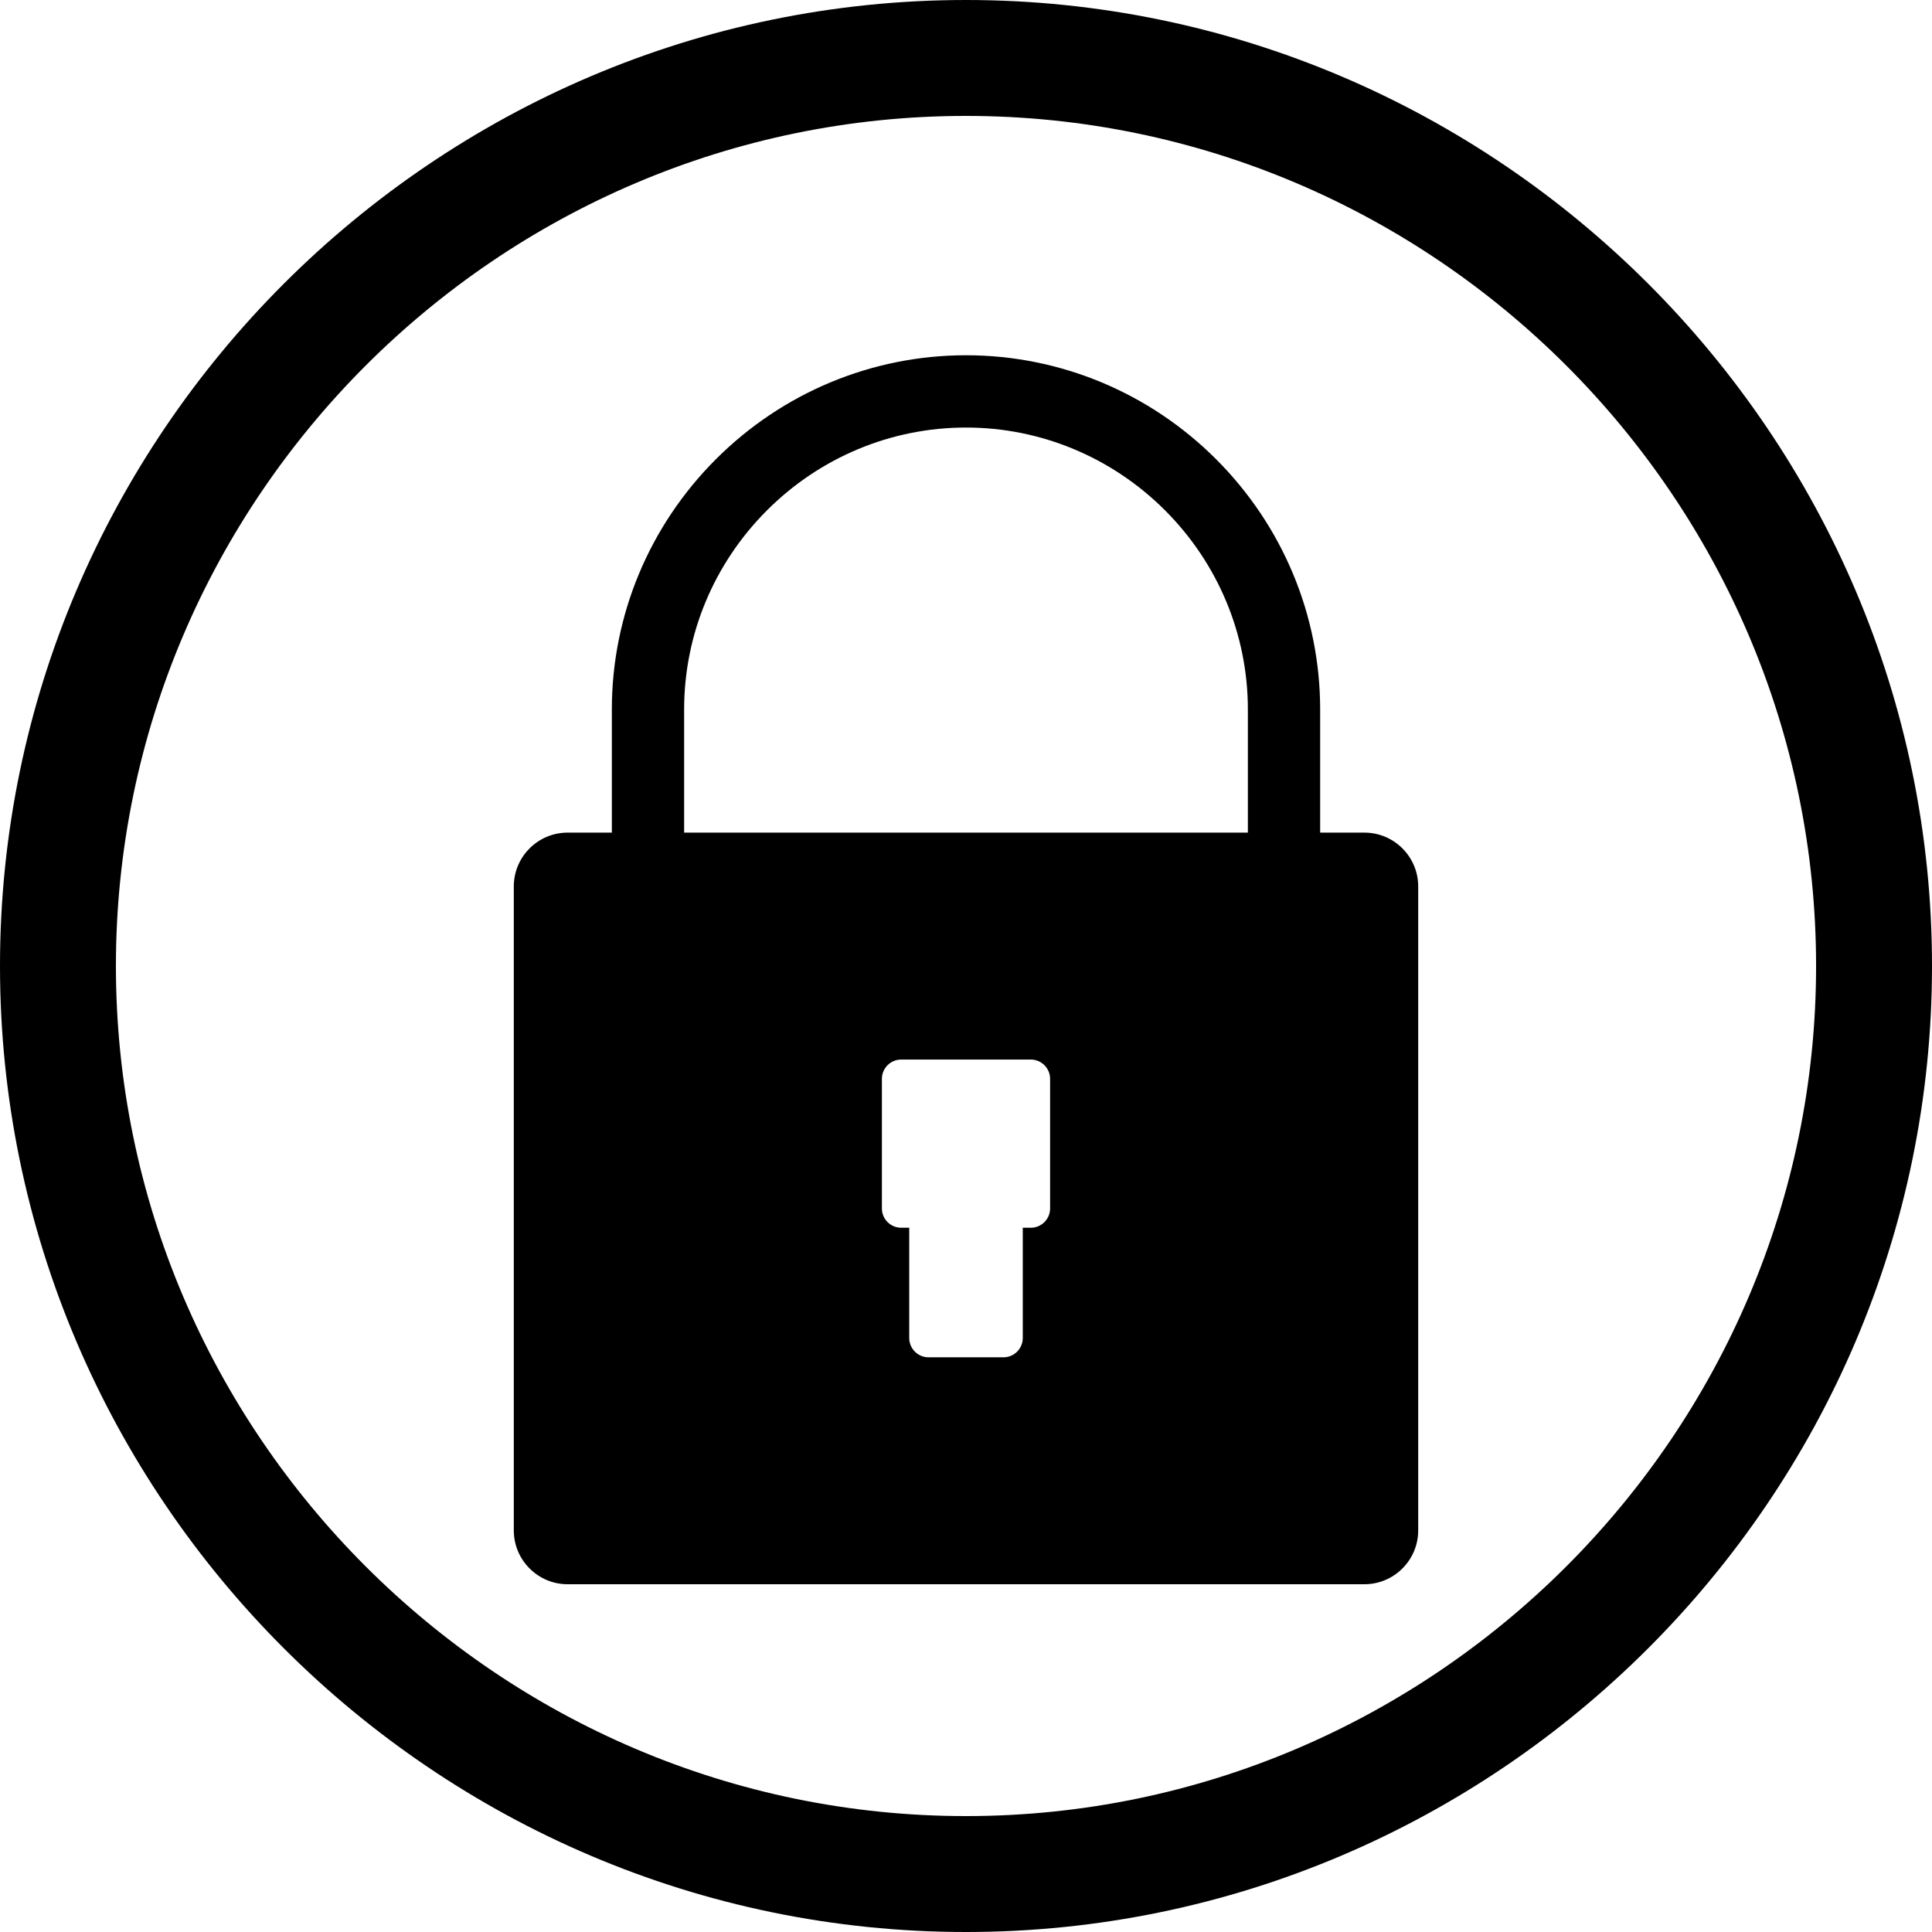 <?xml version="1.0" encoding="UTF-8"?><svg xmlns="http://www.w3.org/2000/svg" xmlns:xlink="http://www.w3.org/1999/xlink" height="576.0" preserveAspectRatio="xMidYMid meet" version="1.0" viewBox="0.0 0.0 576.0 576.0" width="576.0" zoomAndPan="magnify"><g fill-rule="evenodd" id="change1_1"><path d="M 288 0 C 446.398 0 576 129.602 576 288 C 576 446.398 446.398 576 288 576 C 129.602 576 0 446.398 0 288 C 0 129.602 129.602 0 288 0 Z M 288 34.559 C 148.609 34.559 34.559 148.609 34.559 288 C 34.559 427.395 148.609 541.441 288 541.441 C 427.395 541.441 541.441 427.395 541.441 288 C 541.441 148.609 427.395 34.559 288 34.559" fill="inherit"/><path d="M 372.035 257.273 L 372.035 211.5 C 372.035 189.152 363.129 167.945 347.344 152.156 C 331.555 136.371 310.348 127.465 288 127.465 C 265.652 127.465 244.445 136.371 228.66 152.156 C 212.871 167.945 203.965 189.152 203.965 211.5 L 203.965 257.273 L 182.414 257.273 L 182.414 211.5 C 182.414 183.43 193.59 156.754 213.422 136.922 C 233.254 117.09 259.93 105.914 288 105.914 C 316.07 105.914 342.746 117.09 362.578 136.922 C 382.41 156.754 393.586 183.43 393.586 211.5 L 393.586 257.273 L 372.035 257.273" fill="inherit"/><path d="M 383.609 248.234 L 169.215 248.234 C 164.797 248.234 160.789 250.035 157.887 252.938 C 154.984 255.84 153.184 259.852 153.184 264.266 L 153.184 456.289 C 153.184 460.703 154.984 464.715 157.887 467.613 C 160.789 470.52 164.797 472.32 169.215 472.32 L 406.785 472.32 C 411.203 472.32 415.211 470.52 418.113 467.613 C 421.016 464.715 422.816 460.703 422.816 456.289 L 422.816 264.266 C 422.816 259.852 421.016 255.84 418.113 252.938 C 415.211 250.035 411.203 248.234 406.785 248.234 Z M 268.688 315.891 L 307.312 315.891 C 310.496 315.891 313.074 318.469 313.074 321.648 L 313.074 360.277 C 313.074 363.457 310.496 366.035 307.312 366.035 L 304.926 366.035 L 304.926 398.902 C 304.926 402.086 302.348 404.664 299.164 404.664 L 276.836 404.664 C 273.652 404.664 271.074 402.086 271.074 398.902 L 271.074 366.035 L 268.688 366.035 C 265.504 366.035 262.926 363.457 262.926 360.277 L 262.926 321.648 C 262.926 318.469 265.504 315.891 268.688 315.891" fill="inherit"/></g></svg>